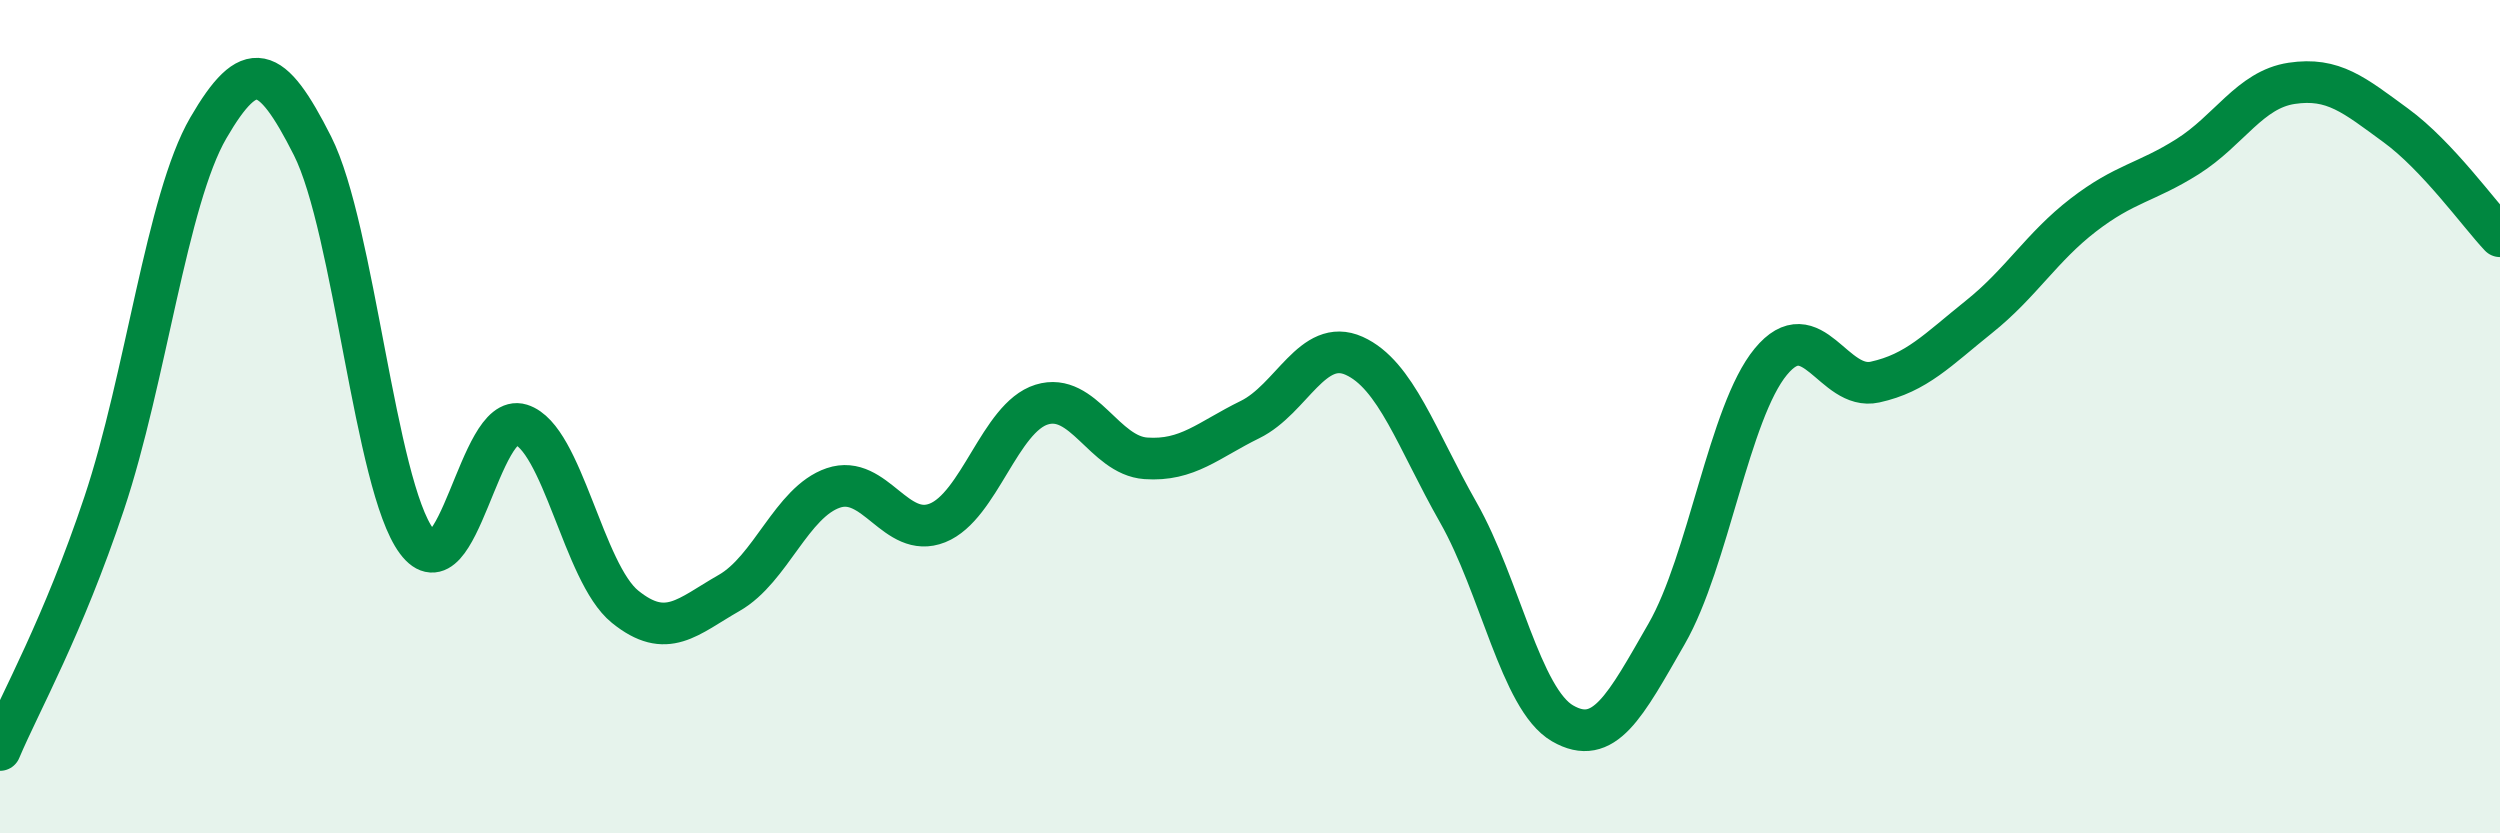 
    <svg width="60" height="20" viewBox="0 0 60 20" xmlns="http://www.w3.org/2000/svg">
      <path
        d="M 0,18 C 0.5,16.82 1.5,15.07 2.5,12.08 C 3.5,9.09 4,4.79 5,3.07 C 6,1.35 6.5,1.52 7.5,3.5 C 8.5,5.48 9,11.65 10,12.99 C 11,14.33 11.5,9.88 12.5,10.19 C 13.5,10.5 14,13.75 15,14.56 C 16,15.37 16.5,14.8 17.5,14.23 C 18.5,13.66 19,12.05 20,11.71 C 21,11.37 21.5,12.95 22.5,12.55 C 23.5,12.15 24,10.02 25,9.71 C 26,9.4 26.5,10.93 27.5,11 C 28.5,11.07 29,10.56 30,10.07 C 31,9.58 31.5,8.09 32.5,8.54 C 33.5,8.99 34,10.54 35,12.3 C 36,14.06 36.5,16.78 37.5,17.36 C 38.5,17.94 39,16.95 40,15.21 C 41,13.47 41.5,9.89 42.5,8.68 C 43.5,7.47 44,9.39 45,9.17 C 46,8.95 46.5,8.4 47.5,7.6 C 48.5,6.8 49,5.93 50,5.16 C 51,4.39 51.5,4.39 52.5,3.76 C 53.5,3.13 54,2.15 55,2 C 56,1.85 56.5,2.28 57.5,3.01 C 58.5,3.74 59.5,5.14 60,5.67L60 20L0 20Z"
        fill="#008740"
        opacity="0.1"
        stroke-linecap="round"
        stroke-linejoin="round"
      />
      <path
        d="M 0,18 C 0.5,16.82 1.5,15.07 2.5,12.08 C 3.5,9.09 4,4.79 5,3.07 C 6,1.35 6.5,1.52 7.5,3.5 C 8.5,5.48 9,11.65 10,12.99 C 11,14.33 11.5,9.88 12.5,10.19 C 13.5,10.5 14,13.75 15,14.56 C 16,15.37 16.5,14.8 17.5,14.23 C 18.5,13.66 19,12.05 20,11.71 C 21,11.37 21.5,12.95 22.5,12.55 C 23.5,12.15 24,10.02 25,9.71 C 26,9.4 26.5,10.93 27.5,11 C 28.5,11.07 29,10.56 30,10.07 C 31,9.58 31.5,8.09 32.5,8.54 C 33.5,8.99 34,10.54 35,12.3 C 36,14.06 36.5,16.78 37.5,17.36 C 38.5,17.94 39,16.95 40,15.21 C 41,13.47 41.5,9.89 42.5,8.68 C 43.5,7.47 44,9.39 45,9.17 C 46,8.95 46.5,8.4 47.5,7.6 C 48.5,6.8 49,5.93 50,5.16 C 51,4.39 51.5,4.39 52.5,3.76 C 53.5,3.13 54,2.15 55,2 C 56,1.85 56.5,2.28 57.5,3.01 C 58.5,3.74 59.5,5.14 60,5.67"
        stroke="#008740"
        stroke-width="1"
        fill="none"
        stroke-linecap="round"
        stroke-linejoin="round"
      />
    </svg>
  